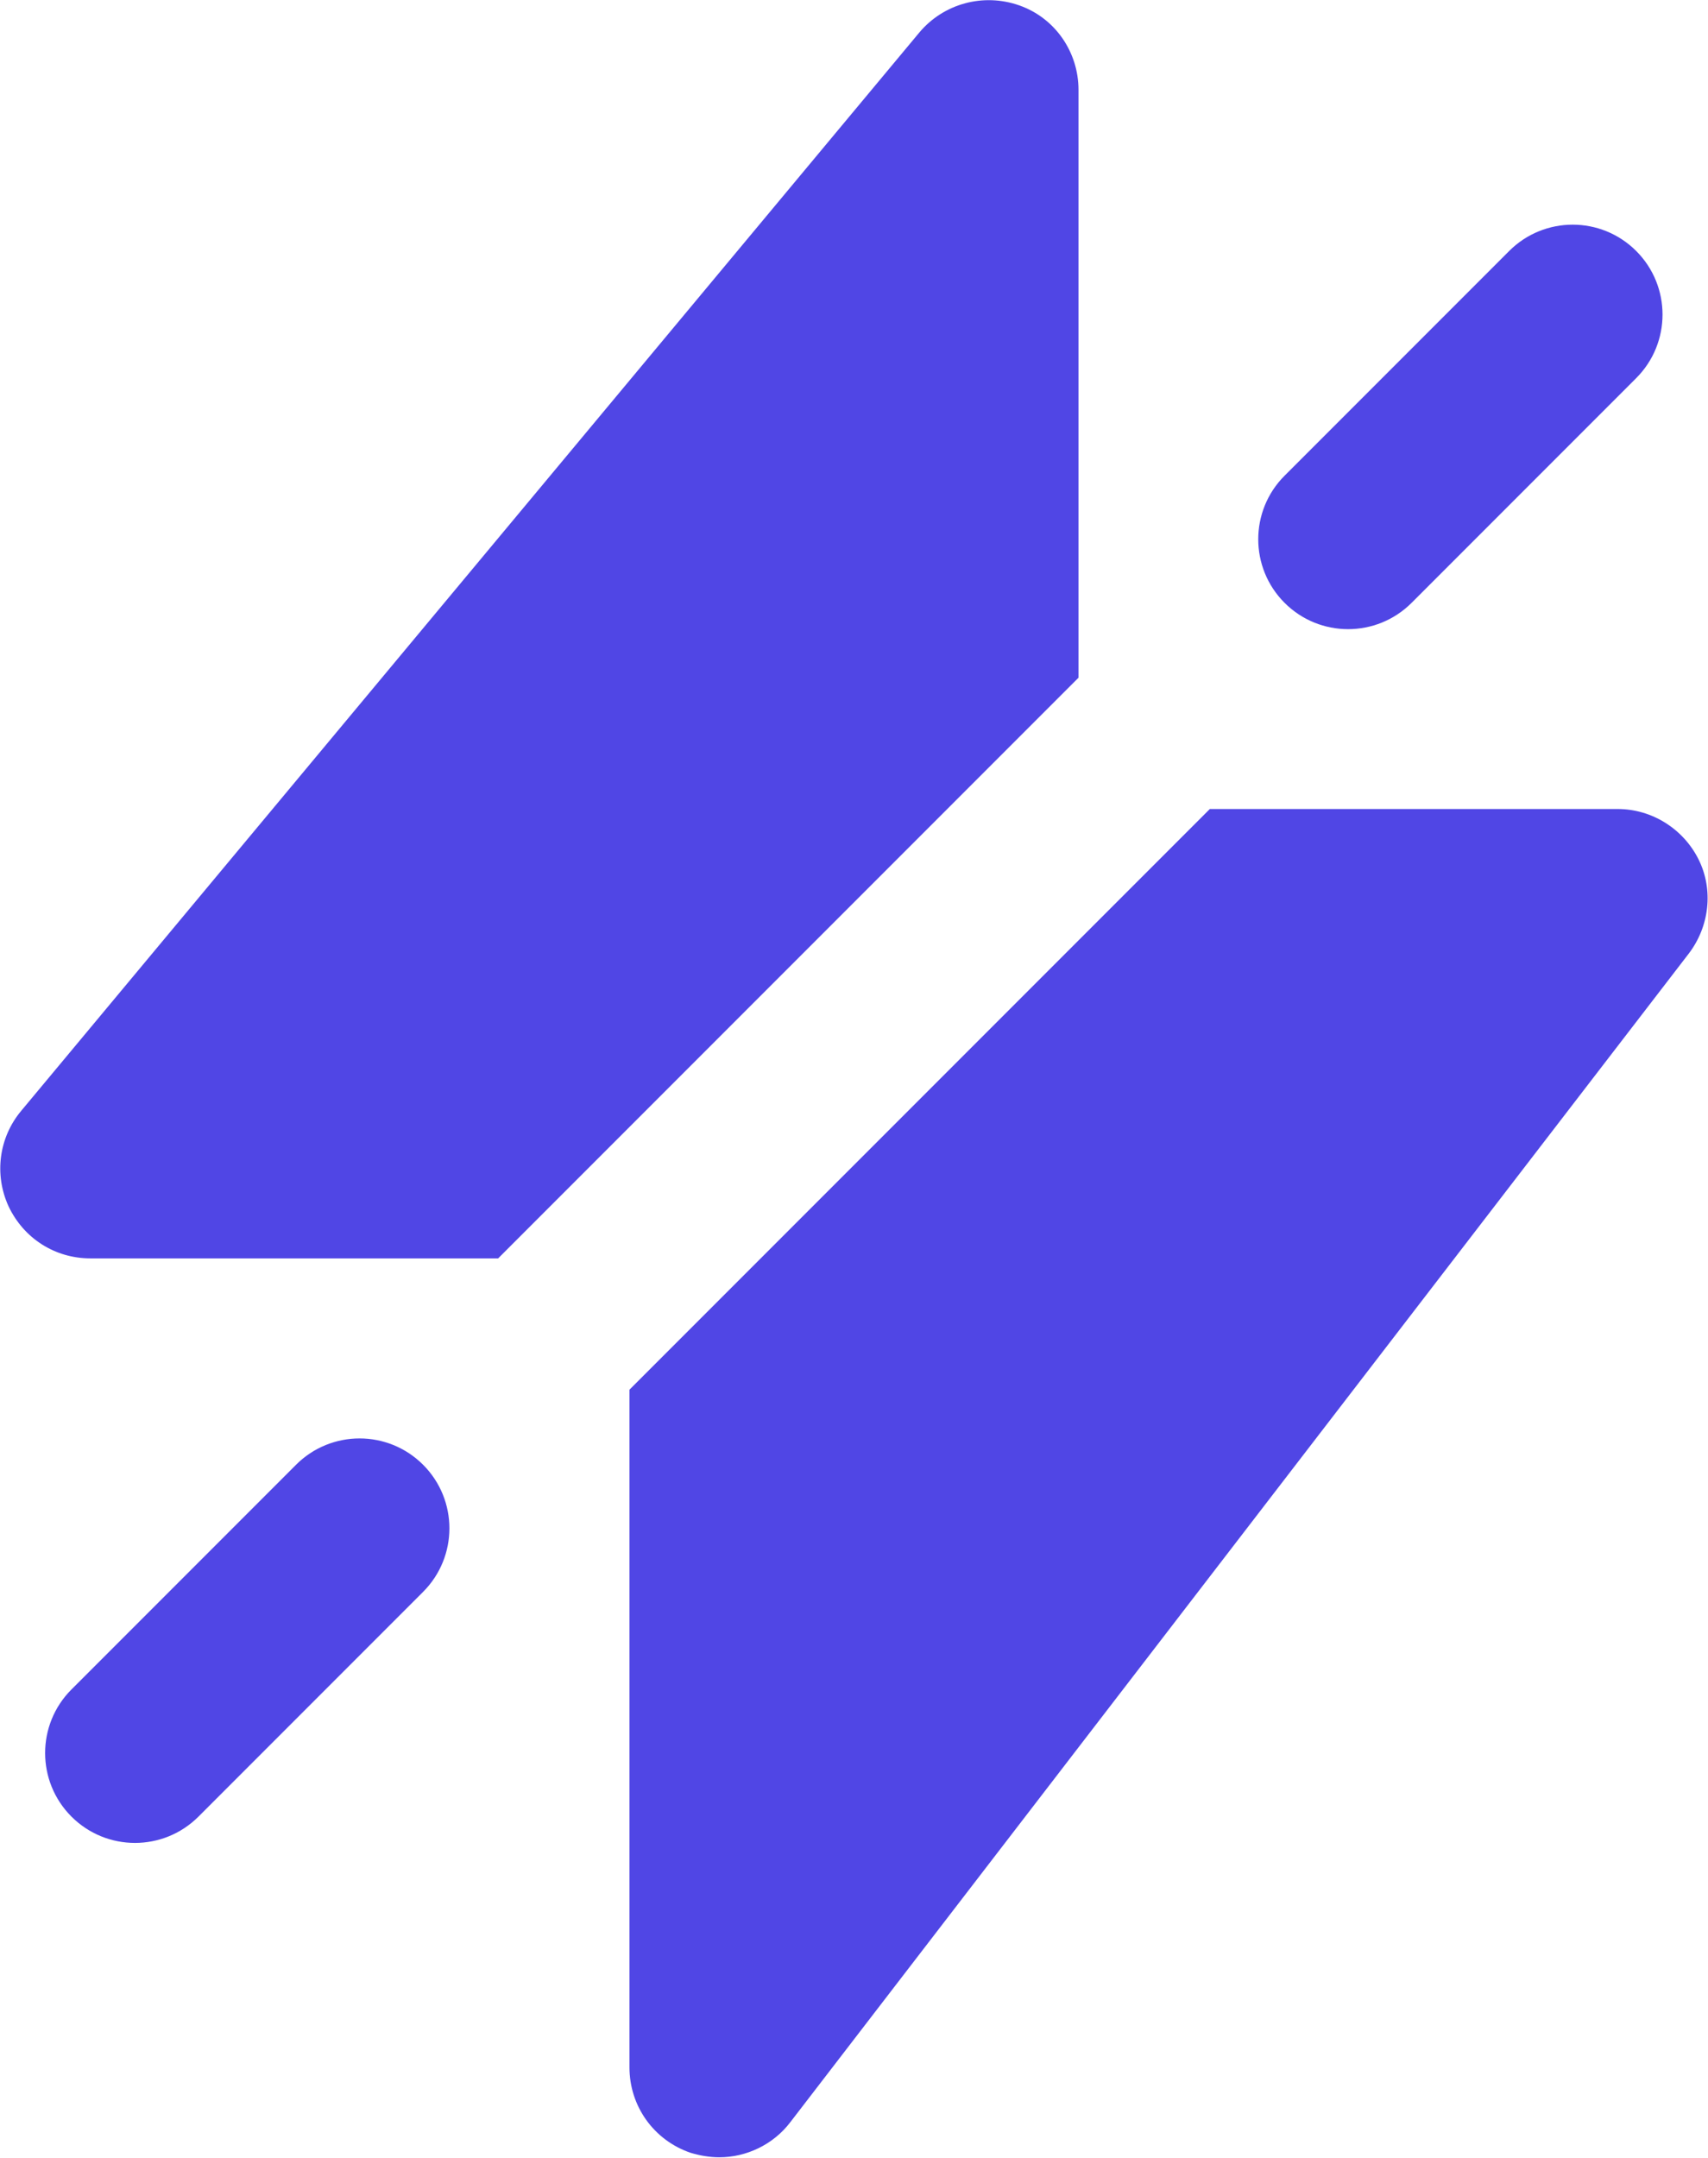 <?xml version="1.0" encoding="UTF-8" standalone="no"?>
<!DOCTYPE svg PUBLIC "-//W3C//DTD SVG 1.1//EN" "http://www.w3.org/Graphics/SVG/1.1/DTD/svg11.dtd">
<svg width="100%" height="100%" viewBox="0 0 3548 4480" version="1.1" xmlns="http://www.w3.org/2000/svg" xmlns:xlink="http://www.w3.org/1999/xlink" xml:space="preserve" xmlns:serif="http://www.serif.com/" style="fill-rule:evenodd;clip-rule:evenodd;stroke-linejoin:round;stroke-miterlimit:2;">
    <g id="_1" serif:id="1">
        <g id="group-MC0">
            <g id="path2" transform="matrix(1.333,0,0,-1.333,2240.36,1407.06)">
                <clipPath id="_clip1">
                    <rect x="-1680.27" y="-2304.39" width="2660.4" height="3359.69"/>
                </clipPath>
                <g clip-path="url(#_clip1)">
                    <path d="M0,0L-904.394,-904.395L-1540,-904.395C-1594.62,-904.395 -1643.63,-873.599 -1667.42,-823.184C-1689.78,-774.204 -1682.8,-716.782 -1647.8,-674.775L-247.803,1005.23C-210,1050 -148.408,1066.82 -92.422,1047.2C-36.367,1027.61 0,974.395 0,915.605L0,0Z" style="fill:rgb(80,70,229);fill-rule:nonzero;"/>
                </g>
            </g>
            <g id="path4" transform="matrix(1.333,0,0,-1.333,3507.84,1980.09)">
                <path d="M0,0L-1400,-1820C-1426.59,-1855 -1468.63,-1874.62 -1510.61,-1874.62C-1525.99,-1874.62 -1541.37,-1871.82 -1555.38,-1867.61C-1612.8,-1848.03 -1650.61,-1794.81 -1650.61,-1734.62L-1650.61,-679.014L-746.211,225.381L-110.605,225.381C-57.422,225.381 -8.408,194.585 15.381,146.973C39.17,99.395 32.197,41.973 0,0" style="fill:rgb(80,70,229);fill-rule:nonzero;"/>
            </g>
            <g id="path6" transform="matrix(1.333,0,0,-1.333,280.365,3826.25)">
                <path d="M0,0C-35.837,0 -71.658,13.672 -99.001,41.016C-153.672,95.703 -153.672,184.297 -99.001,238.984L250.999,588.984C305.686,643.672 394.314,643.672 449.002,588.984C503.672,534.297 503.672,445.703 449.002,391.016L99.002,41.016C71.658,13.672 35.837,0 0,0" style="fill:rgb(80,70,229);fill-rule:nonzero;"/>
            </g>
            <g id="path8" transform="matrix(1.333,0,0,-1.333,2800.36,1306.25)">
                <path d="M0,0C-35.837,0 -71.658,13.672 -99.001,41.016C-153.672,95.703 -153.672,184.297 -99.001,238.984L250.999,588.984C305.686,643.672 394.314,643.672 449.001,588.984C503.672,534.297 503.672,445.703 449.001,391.016L99.001,41.016C71.658,13.672 35.837,0 0,0" style="fill:rgb(80,70,229);fill-rule:nonzero;"/>
            </g>
        </g>
    </g>
</svg>
